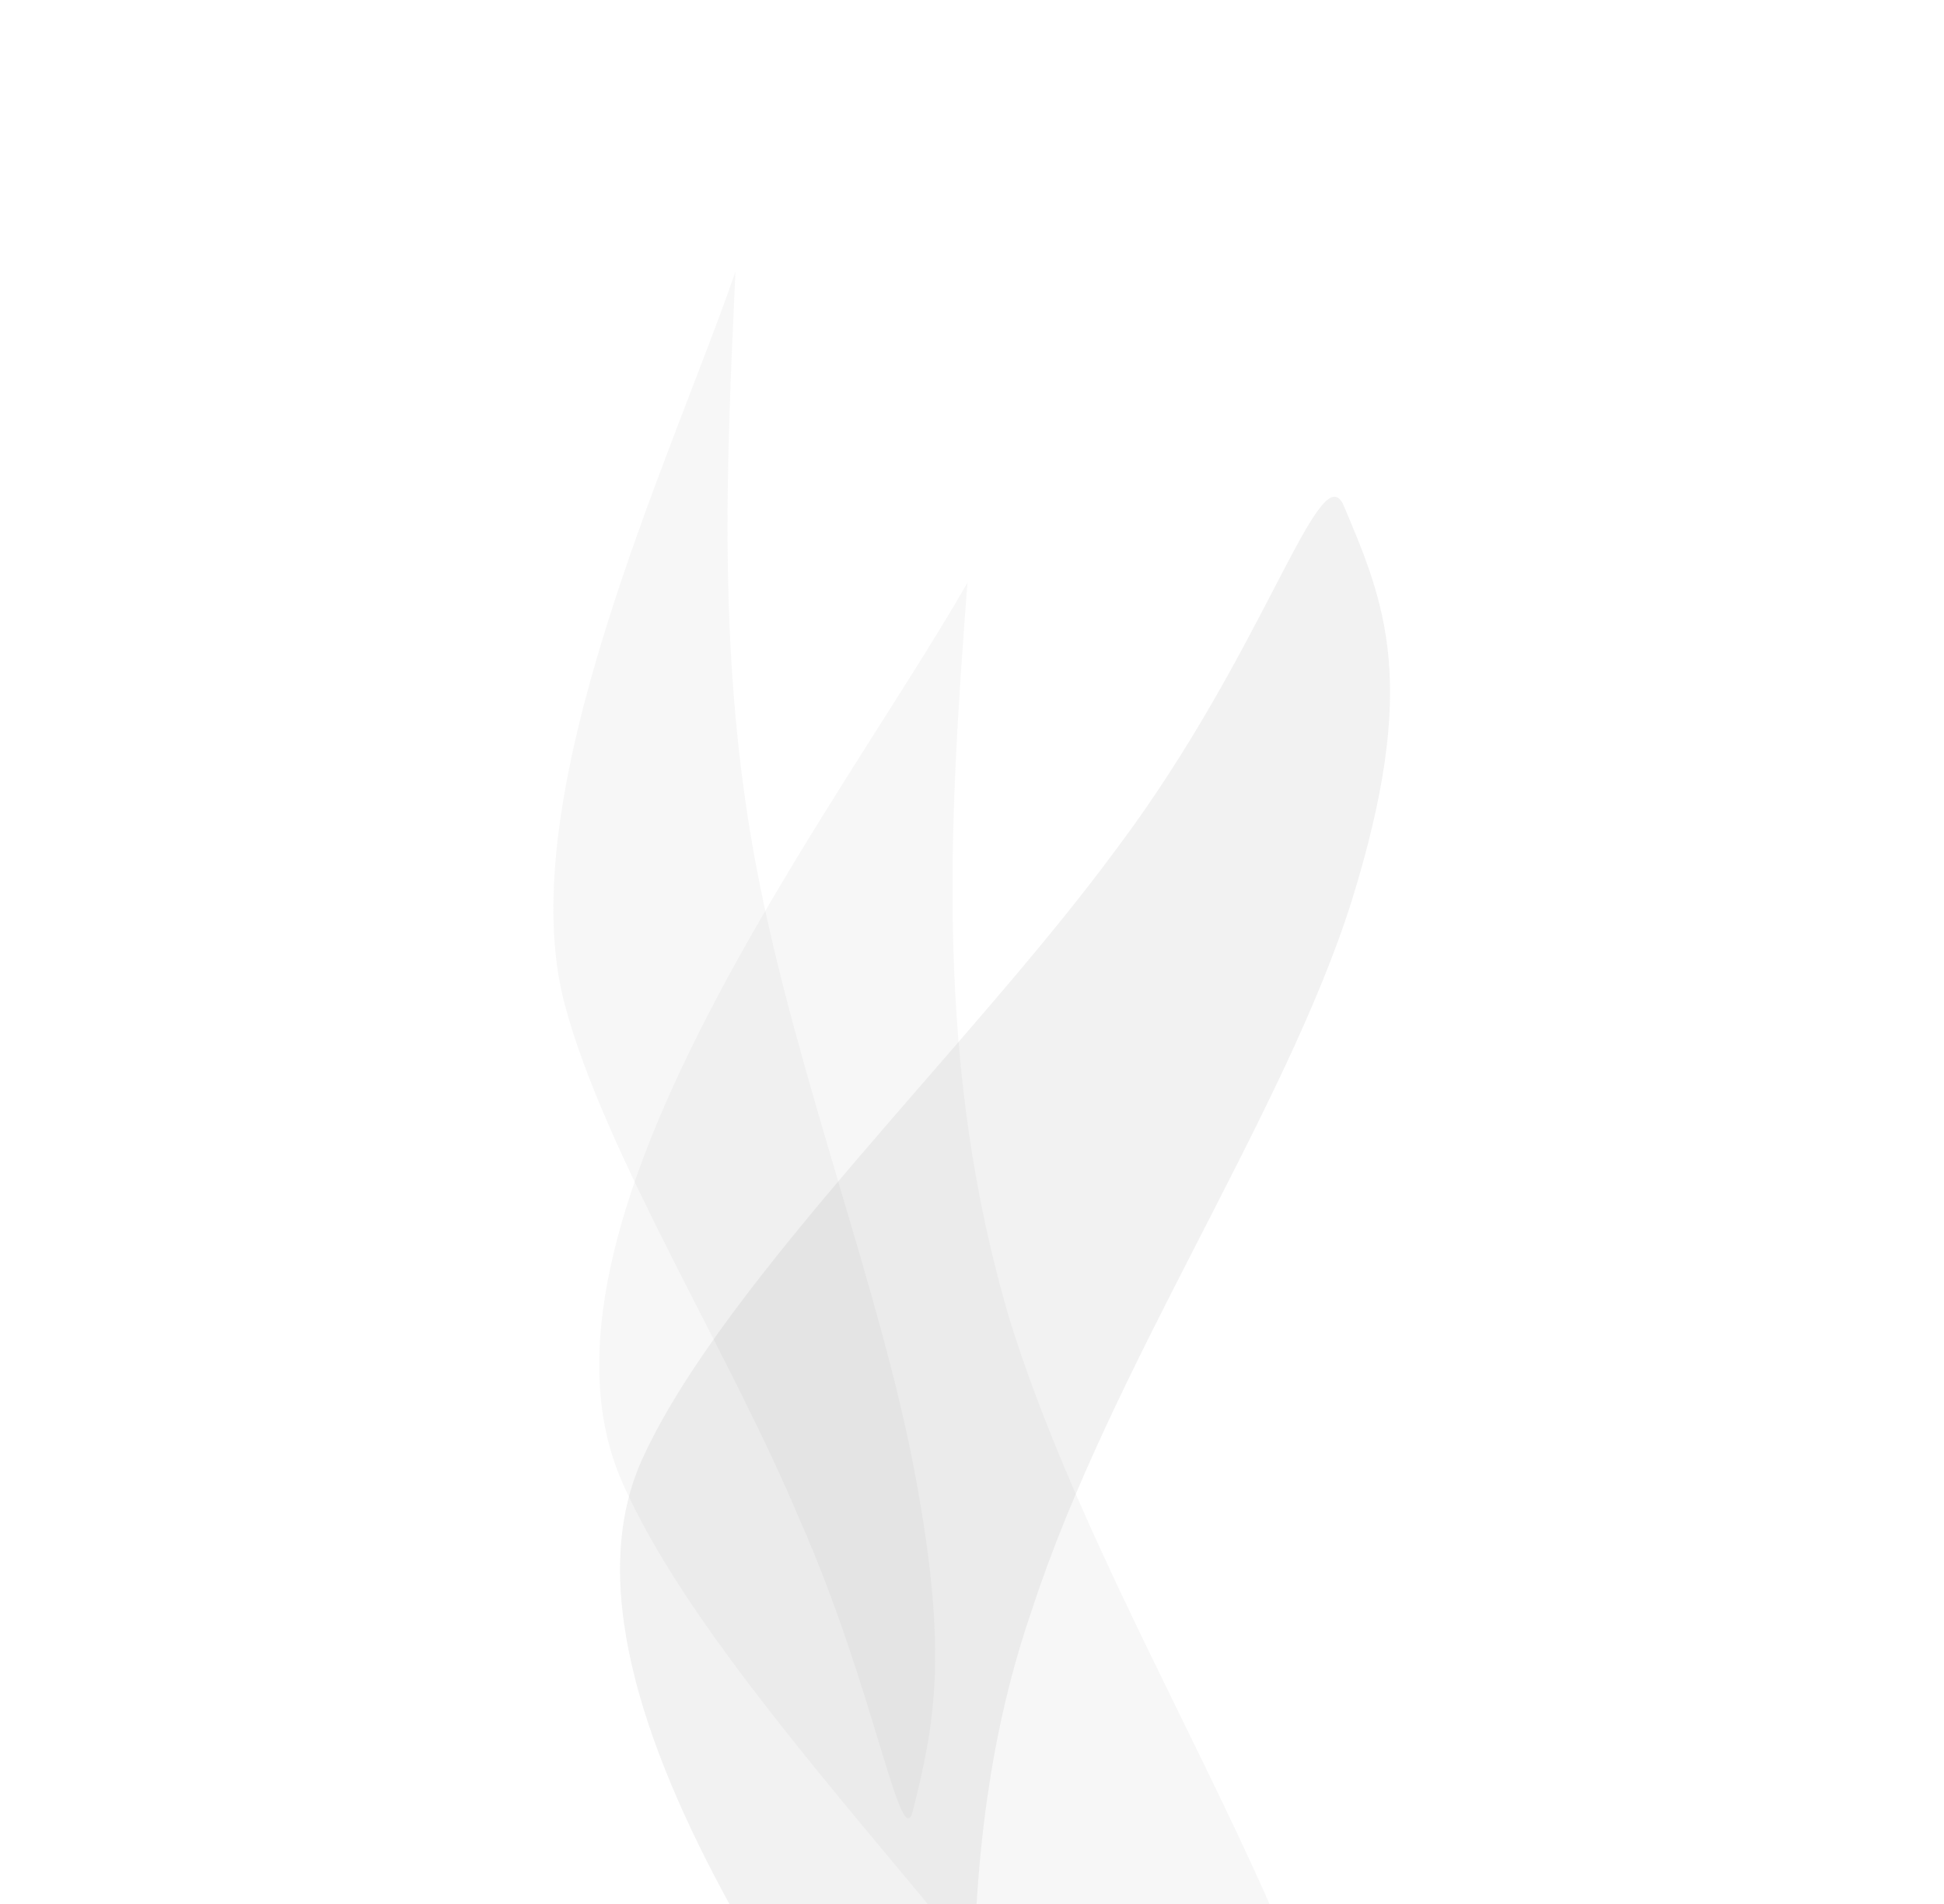 <svg xmlns="http://www.w3.org/2000/svg" xml:space="preserve" xmlns:xml="http://www.w3.org/XML/1998/namespace" width="100%" height="100%" version="1.1" style="shape-rendering:geometricPrecision; text-rendering:geometricPrecision; image-rendering:optimizeQuality; fill-rule:evenodd; clip-rule:evenodd" viewBox="0 0 6.37 6.24" preserveAspectRatio="xMidYMid" zoomAndPan="magnify" contentScriptType="application/ecmascript" contentStyleType="text/css">
  <defs>
    <style type="text/css" xml:space="preserve">
      
   
    .fil0 {fill:none}
    .fil2 {fill:#999999;fill-opacity:0.078}
    .fil1 {fill:gray;fill-opacity:0.102}
   
  
    </style>
  </defs>
  <g id="Warstwa_x0020_1">
    <g id="_2269344469280">
      <rect class="fil0" width="6.37" height="6.24"/>
      <path class="fil1" d="M2.39 6.24c-0.29,-0.53 -0.47,-1.07 -0.28,-1.47 0.27,-0.58 1.08,-1.35 1.55,-1.99 0.48,-0.64 0.66,-1.28 0.74,-1.13 0.14,0.33 0.25,0.59 0.03,1.3 -0.22,0.7 -0.79,1.53 -1.05,2.33 -0.11,0.32 -0.16,0.64 -0.18,0.96l-0.01 0 -0.8 0z"/>
      <path class="fil2" d="M3.17 1.91c-0.43,0.75 -1.5,2.12 -1.13,2.95 0.18,0.41 0.6,0.9 1,1.38l0.15 0 0.97 0c-0.27,-0.61 -0.65,-1.27 -0.85,-1.91 -0.25,-0.84 -0.2,-1.63 -0.14,-2.42z"/>
      <path class="fil2" d="M2.41 0.89c-0.21,0.61 -0.74,1.72 -0.56,2.4 0.13,0.49 0.54,1.14 0.77,1.69 0.24,0.54 0.33,1.09 0.37,0.96 0.07,-0.28 0.12,-0.51 0.01,-1.1 -0.11,-0.6 -0.39,-1.31 -0.52,-1.99 -0.13,-0.68 -0.1,-1.32 -0.07,-1.96z"/>
    </g>
  </g>
</svg>
